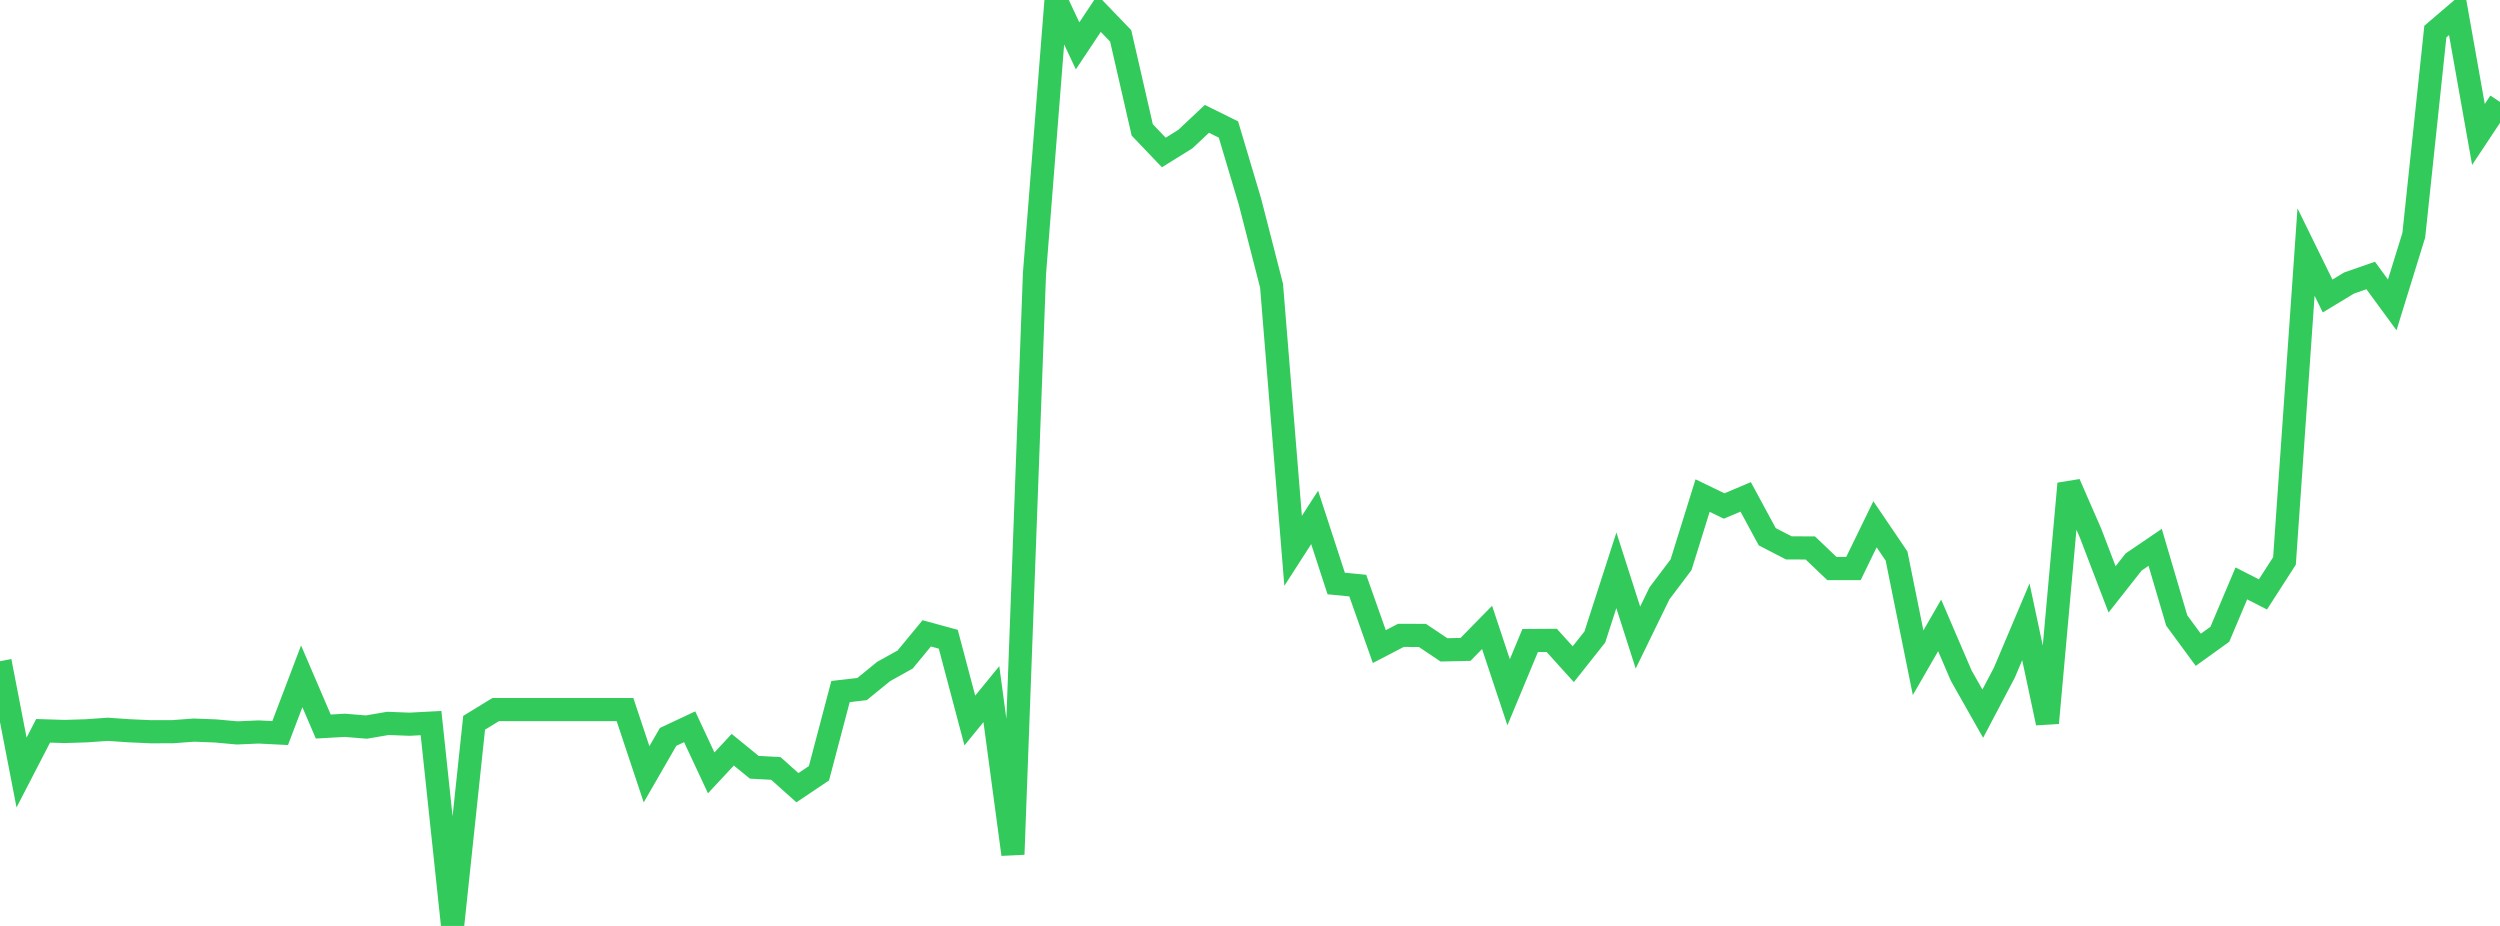 <?xml version="1.0" standalone="no"?>
<!DOCTYPE svg PUBLIC "-//W3C//DTD SVG 1.1//EN" "http://www.w3.org/Graphics/SVG/1.1/DTD/svg11.dtd">

<svg width="135" height="50" viewBox="0 0 135 50" preserveAspectRatio="none" 
  xmlns="http://www.w3.org/2000/svg"
  xmlns:xlink="http://www.w3.org/1999/xlink">


<polyline points="0.0, 35.706 1.164, 41.716 2.328, 39.464 3.491, 39.5 4.655, 39.464 5.819, 39.382 6.983, 39.462 8.147, 39.514 9.31, 39.512 10.474, 39.426 11.638, 39.471 12.802, 39.577 13.966, 39.527 15.129, 39.585 16.293, 36.521 17.457, 39.233 18.621, 39.166 19.784, 39.262 20.948, 39.063 22.112, 39.108 23.276, 39.047 24.44, 50.0 25.603, 39.03 26.767, 38.317 27.931, 38.317 29.095, 38.317 30.259, 38.317 31.422, 38.317 32.586, 38.317 33.75, 38.317 34.914, 41.812 36.078, 39.792 37.241, 39.245 38.405, 41.734 39.569, 40.486 40.733, 41.434 41.897, 41.496 43.06, 42.536 44.224, 41.755 45.388, 37.344 46.552, 37.208 47.716, 36.261 48.879, 35.613 50.043, 34.201 51.207, 34.519 52.371, 38.908 53.534, 37.483 54.698, 46.136 55.862, 14.772 57.026, 0.0 58.19, 2.476 59.353, 0.729 60.517, 1.937 61.681, 7.015 62.845, 8.234 64.009, 7.512 65.172, 6.418 66.336, 6.993 67.5, 10.895 68.664, 15.427 69.828, 29.746 70.991, 27.939 72.155, 31.509 73.319, 31.622 74.483, 34.916 75.647, 34.31 76.81, 34.313 77.974, 35.093 79.138, 35.067 80.302, 33.88 81.466, 37.383 82.629, 34.588 83.793, 34.58 84.957, 35.867 86.121, 34.398 87.284, 30.796 88.448, 34.429 89.612, 32.04 90.776, 30.498 91.94, 26.762 93.103, 27.324 94.267, 26.832 95.431, 28.985 96.595, 29.585 97.759, 29.591 98.922, 30.701 100.086, 30.701 101.25, 28.311 102.414, 30.027 103.578, 35.788 104.741, 33.771 105.905, 36.481 107.069, 38.538 108.233, 36.328 109.397, 33.578 110.56, 39.04 111.724, 26.118 112.888, 28.785 114.052, 31.826 115.216, 30.348 116.379, 29.557 117.543, 33.506 118.707, 35.089 119.871, 34.252 121.034, 31.504 122.198, 32.099 123.362, 30.291 124.526, 13.611 125.69, 15.984 126.853, 15.282 128.017, 14.876 129.181, 16.464 130.345, 12.699 131.509, 1.705 132.672, 0.711 133.836, 7.26 135.0, 5.506" fill="none" stroke="#32ca5b" stroke-width="1.25"/>

</svg>